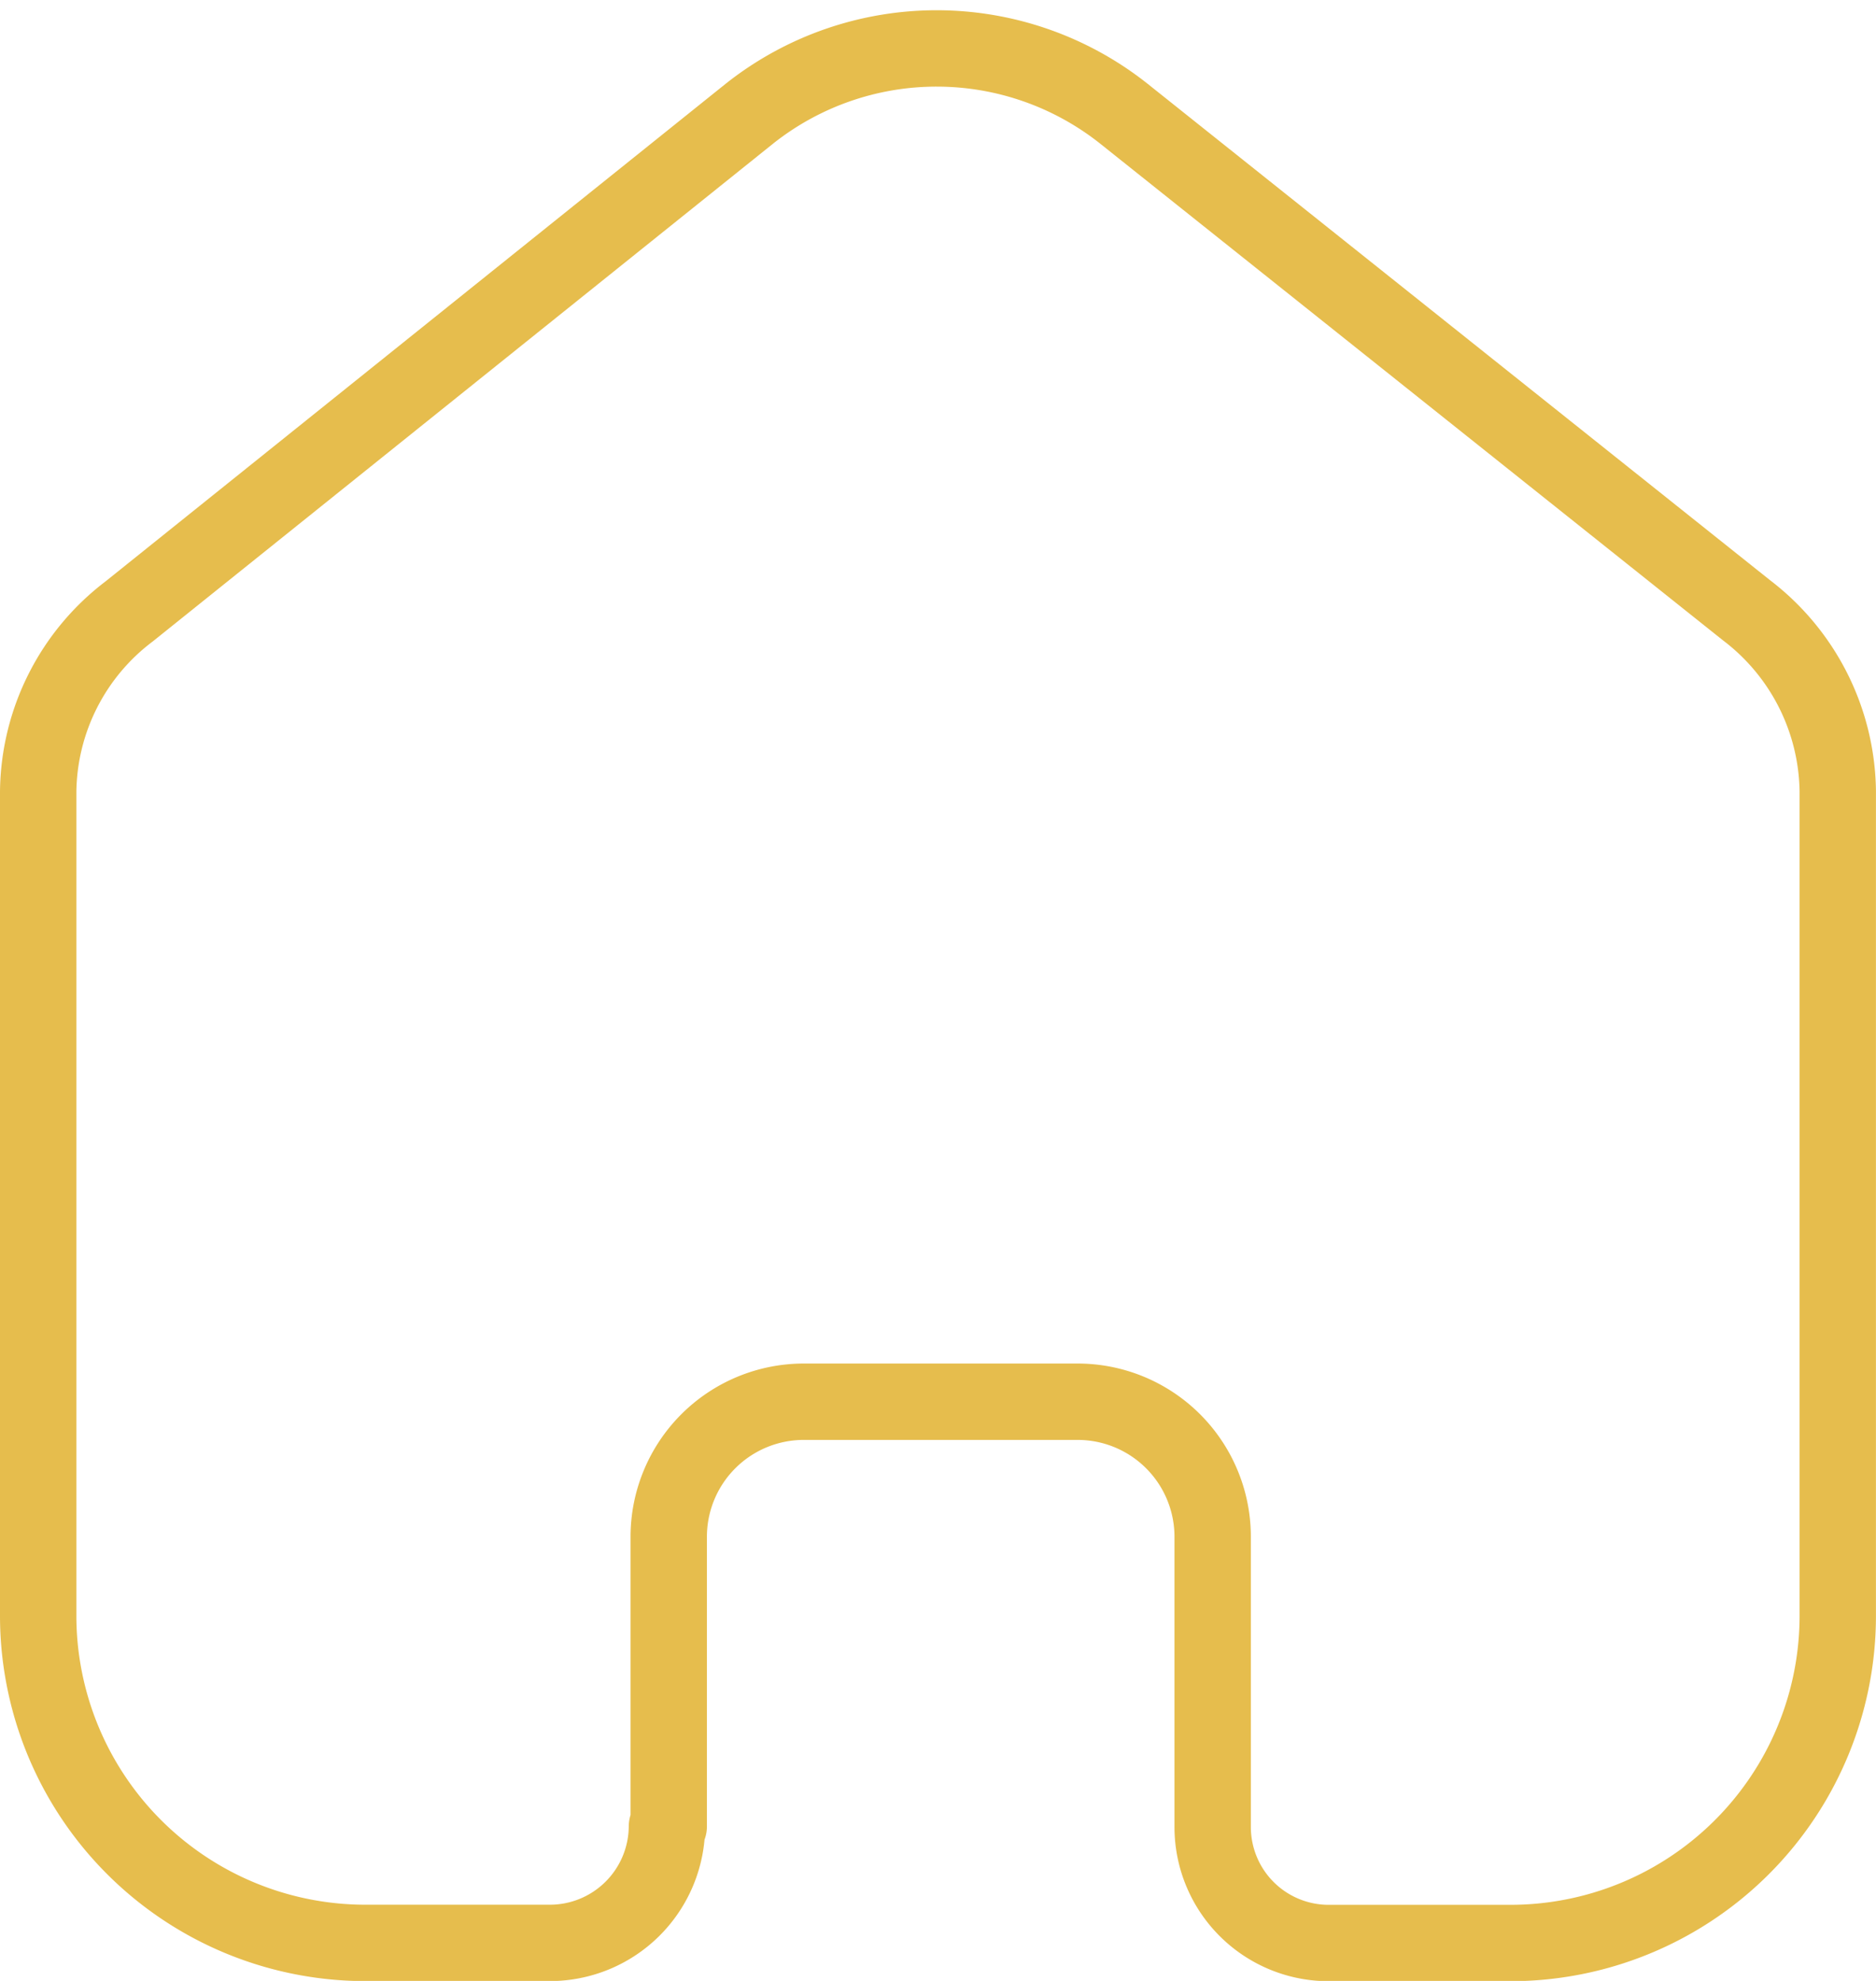 <svg xmlns="http://www.w3.org/2000/svg" width="36.845" height="38.906" viewBox="0 0 36.845 38.906">
  <path id="_10f75cd8d9bd946f7ca3e58fc45fb19d" data-name="10f75cd8d9bd946f7ca3e58fc45fb19d" d="M12.384,34.92v-5.7a2.653,2.653,0,0,1,2.649-2.64H20.4a2.653,2.653,0,0,1,2.667,2.64h0v5.723a2.279,2.279,0,0,0,2.237,2.268h3.579a6.428,6.428,0,0,0,6.461-6.4h0V14.58a4.538,4.538,0,0,0-1.79-3.543L21.314,1.275a5.916,5.916,0,0,0-7.337,0L1.79,11.055A4.5,4.5,0,0,0,0,14.6V30.809a6.428,6.428,0,0,0,6.461,6.4H10.04a2.3,2.3,0,0,0,2.309-2.286h0" transform="translate(0.75 0.951)" fill="none" stroke="#e6bd4d" stroke-linecap="round" stroke-linejoin="round" stroke-width="1.5" fill-rule="evenodd"/>
</svg>
